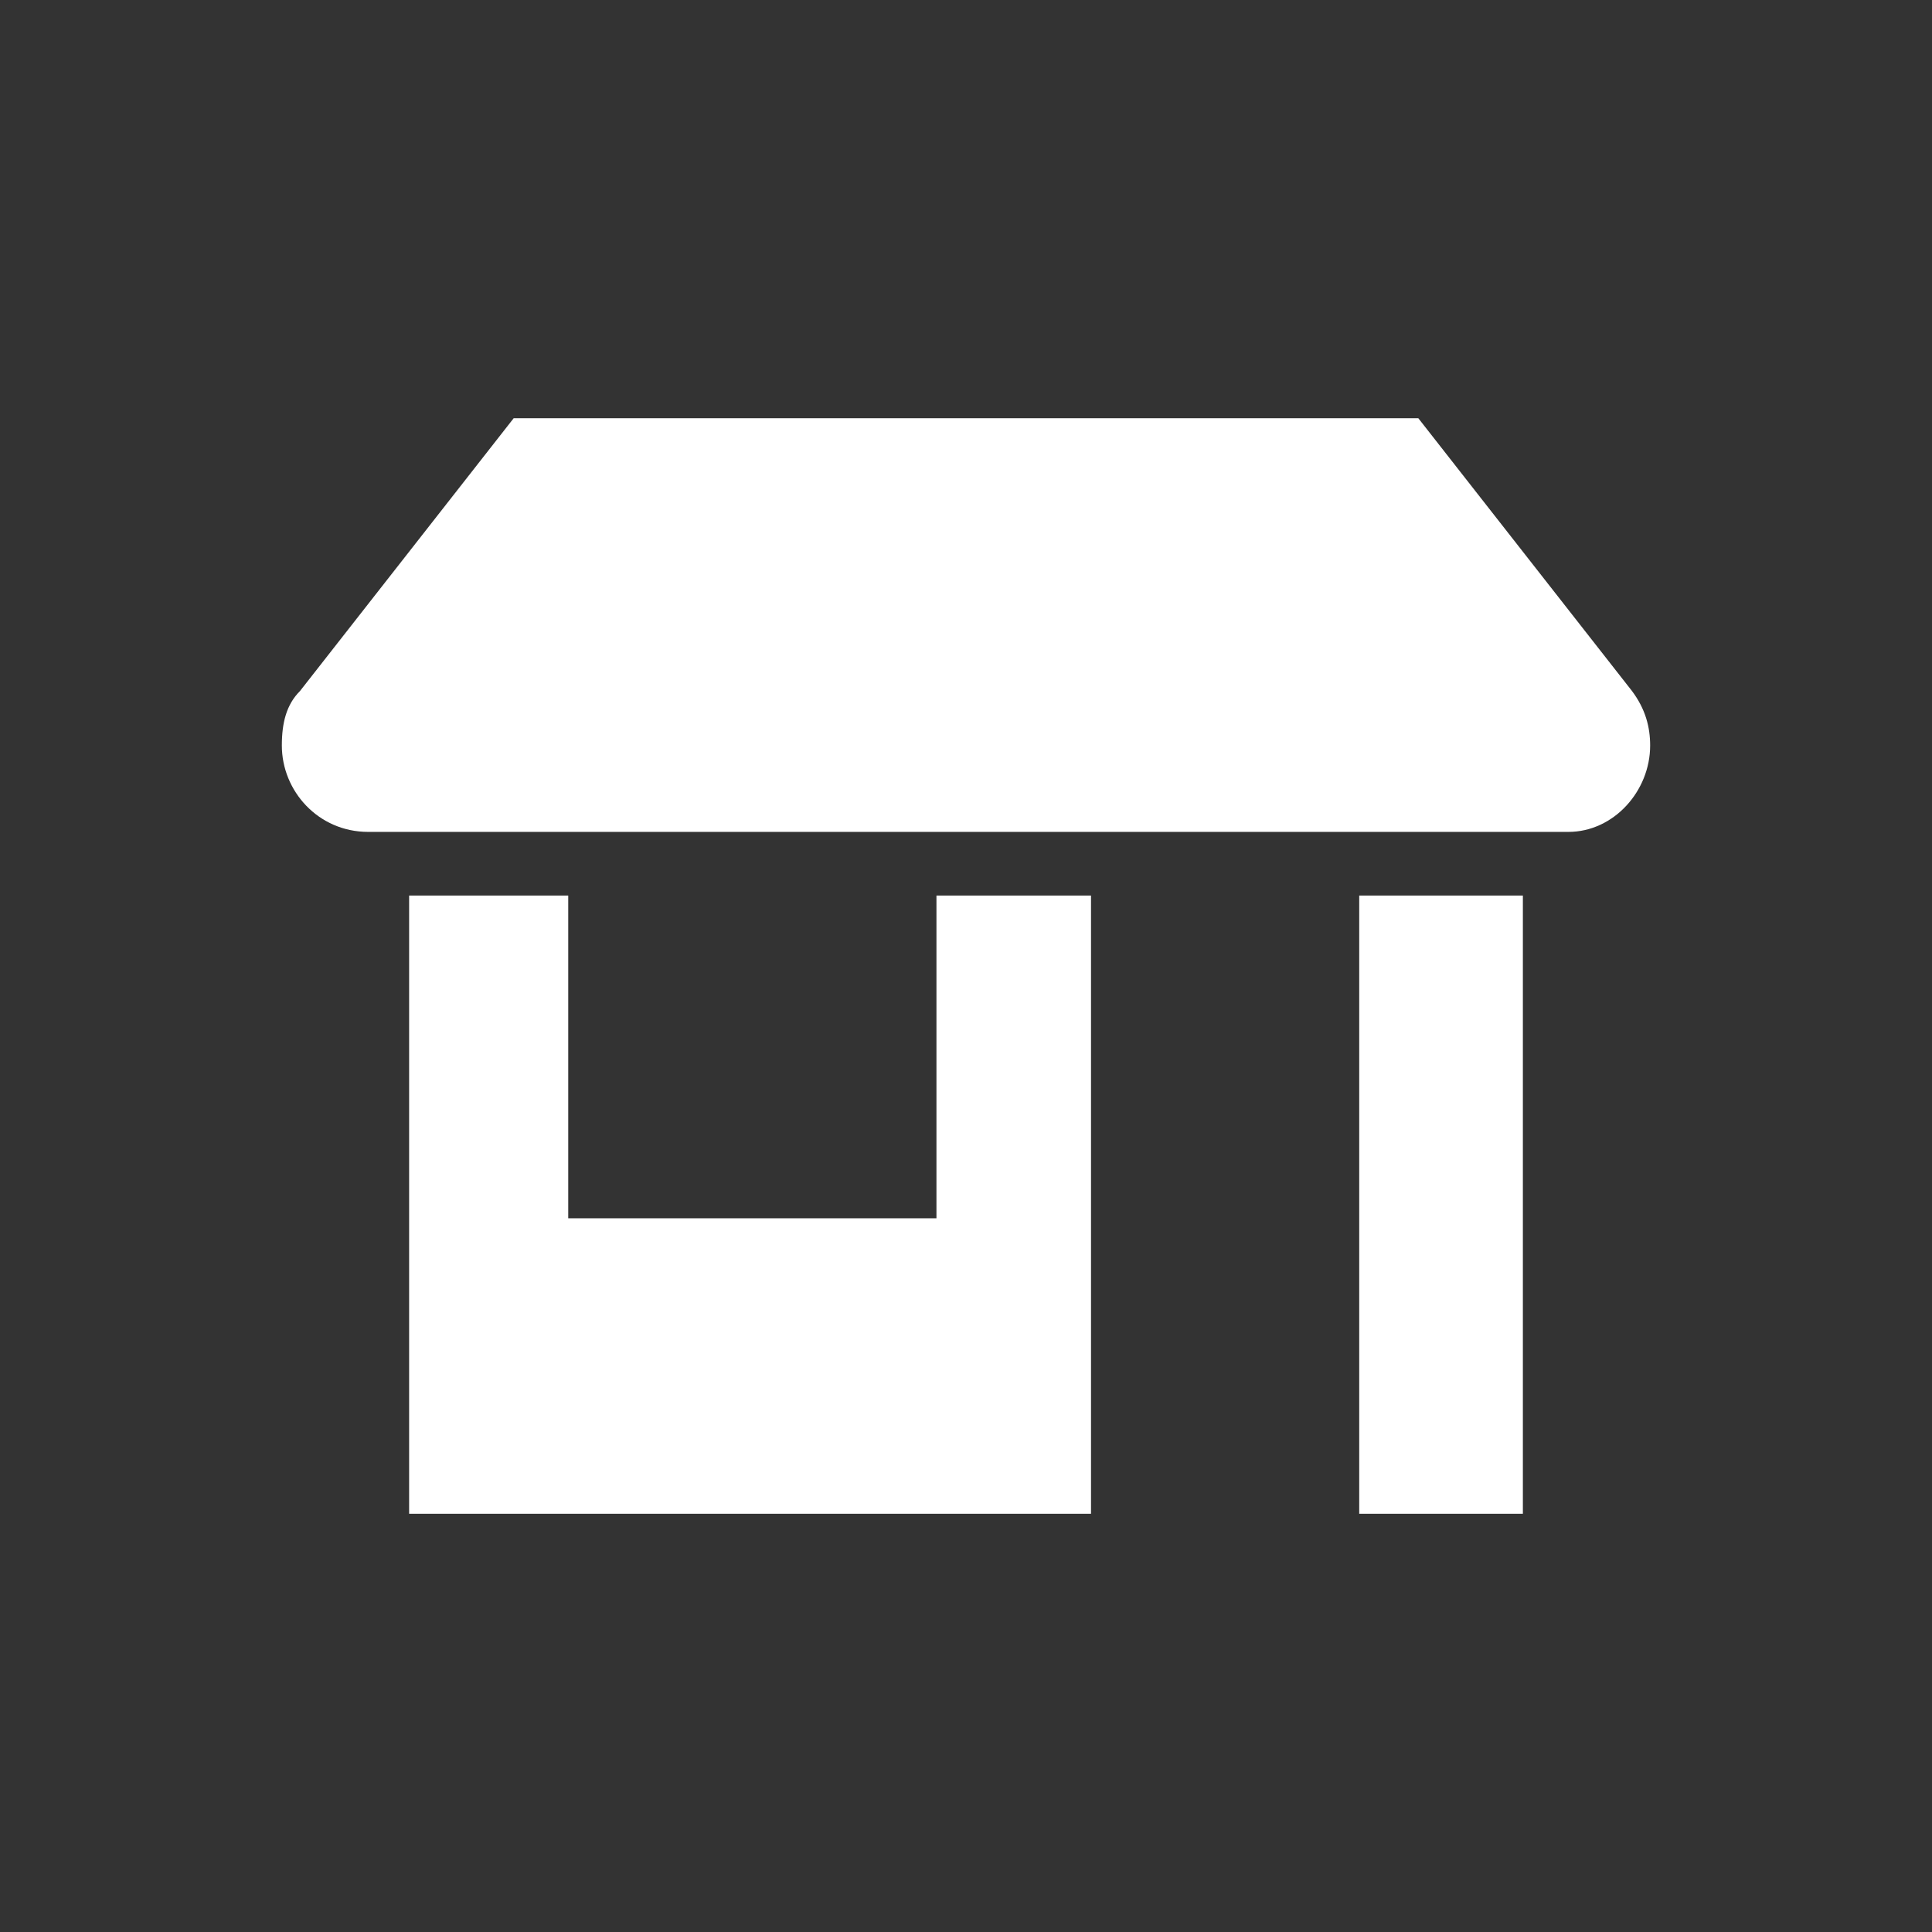 <?xml version="1.0" encoding="utf-8"?>
<!-- Generator: Adobe Illustrator 26.0.3, SVG Export Plug-In . SVG Version: 6.00 Build 0)  -->
<svg version="1.1" id="Layer_1" xmlns="http://www.w3.org/2000/svg" xmlns:xlink="http://www.w3.org/1999/xlink" x="0px" y="0px"
	 viewBox="0 0 42.5 42.5" style="enable-background:new 0 0 42.5 42.5;" xml:space="preserve">
<rect x="0" y="0" width="42.5" height="42.5" fill="#333333" stroke="none"/>
<style type="text/css">
	.st0{fill:#ffffff;}
</style>
<g>
	<g>
		<polygon class="st0" points="9,19.7 9,33.3 24,33.3 24,19.7 20.6,19.7 20.6,26.8 12.5,26.8 12.5,19.7 		"/>
		<rect x="29.9" y="19.7" class="st0" width="3.6" height="13.6"/>
	</g>
	<path class="st0" d="M36.3,16.4L36.3,16.4c0-0.4-0.1-0.8-0.4-1.2l-4.7-6H11.3l-4.7,6c-0.3,0.3-0.4,0.7-0.4,1.2v0
		c0,1,0.8,1.9,1.9,1.9h26.4C35.5,18.3,36.3,17.4,36.3,16.4z"/>
</g>
</svg>
